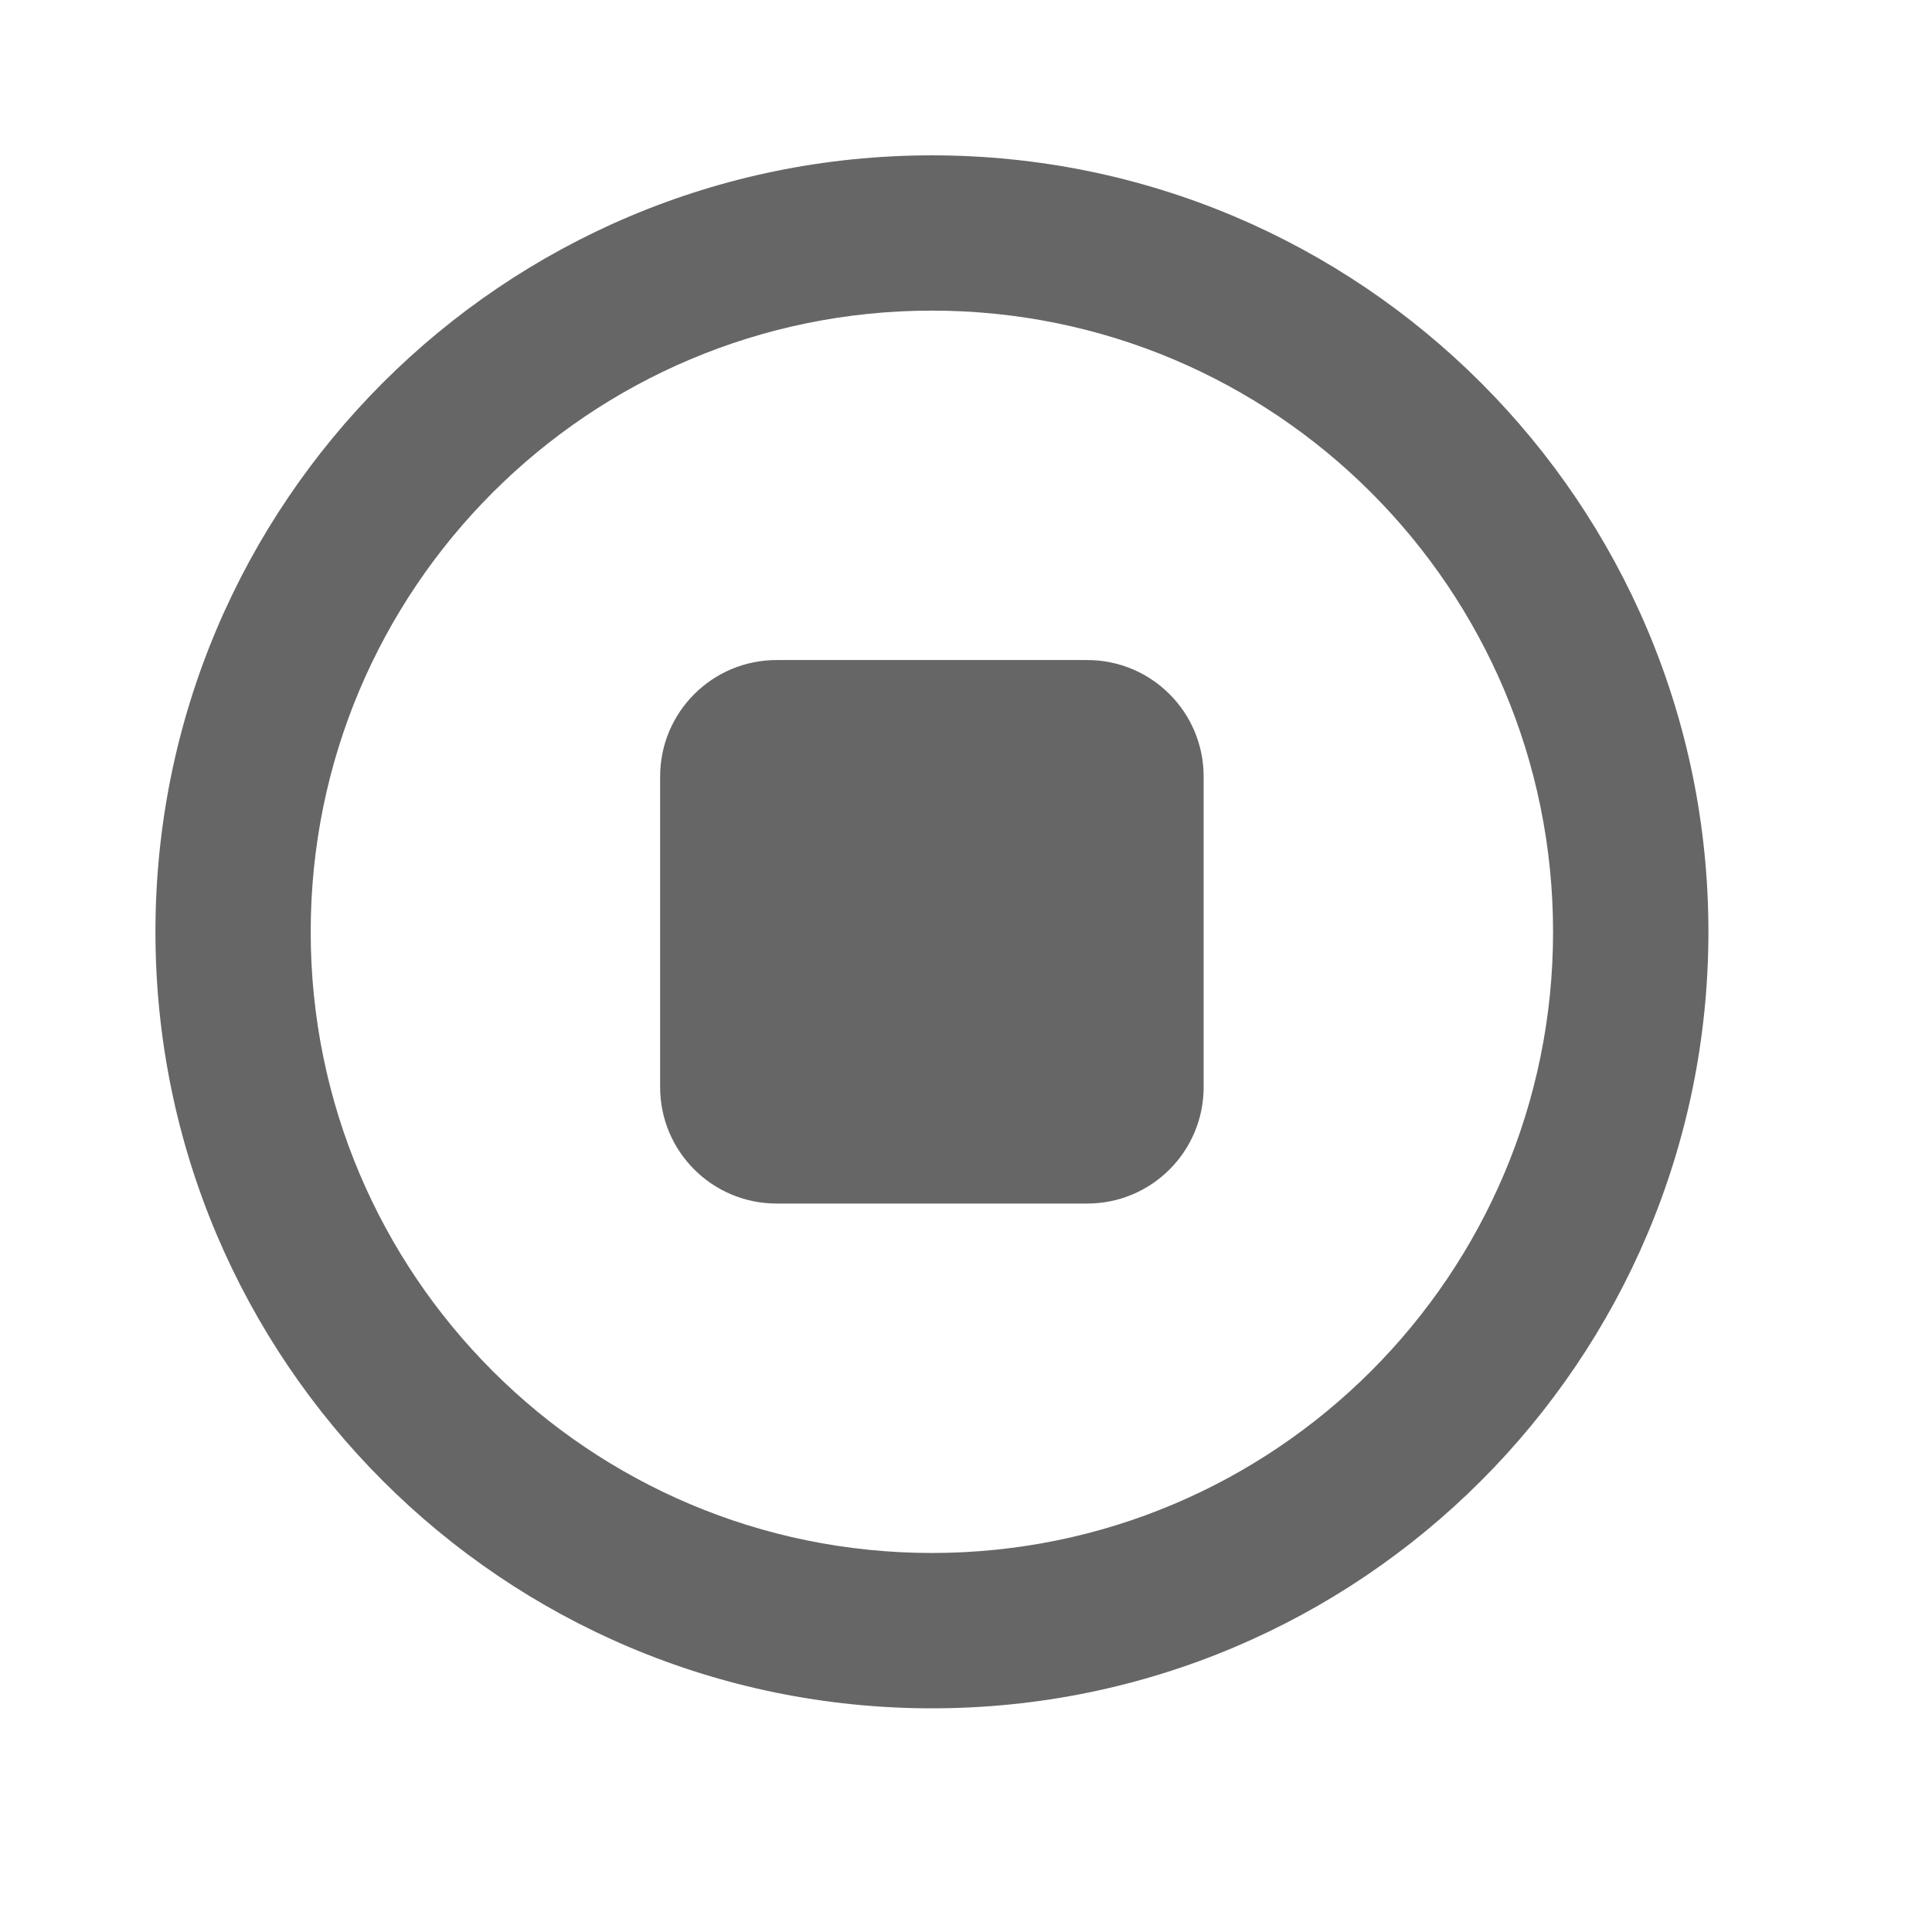 <svg width="22" height="22" viewBox="0 0 22 22" fill="none" xmlns="http://www.w3.org/2000/svg">
<path fill-rule="evenodd" clip-rule="evenodd" d="M8.843 7.516C8.111 7.516 7.517 8.11 7.517 8.842V12.379C7.517 13.112 8.111 13.705 8.843 13.705H12.38C13.113 13.705 13.706 13.112 13.706 12.379V8.842C13.706 8.11 13.113 7.516 12.38 7.516H8.843Z" fill="#666666"/>
<path fill-rule="evenodd" clip-rule="evenodd" d="M1.77 10.611C1.77 5.727 5.728 1.769 10.612 1.769C15.495 1.769 19.454 5.727 19.454 10.611C19.454 15.494 15.495 19.453 10.612 19.453C5.728 19.453 1.77 15.494 1.77 10.611ZM10.612 3.537C6.705 3.537 3.538 6.704 3.538 10.611C3.538 14.517 6.705 17.684 10.612 17.684C14.518 17.684 17.685 14.517 17.685 10.611C17.685 6.704 14.518 3.537 10.612 3.537Z" fill="#666666"/>
</svg>
